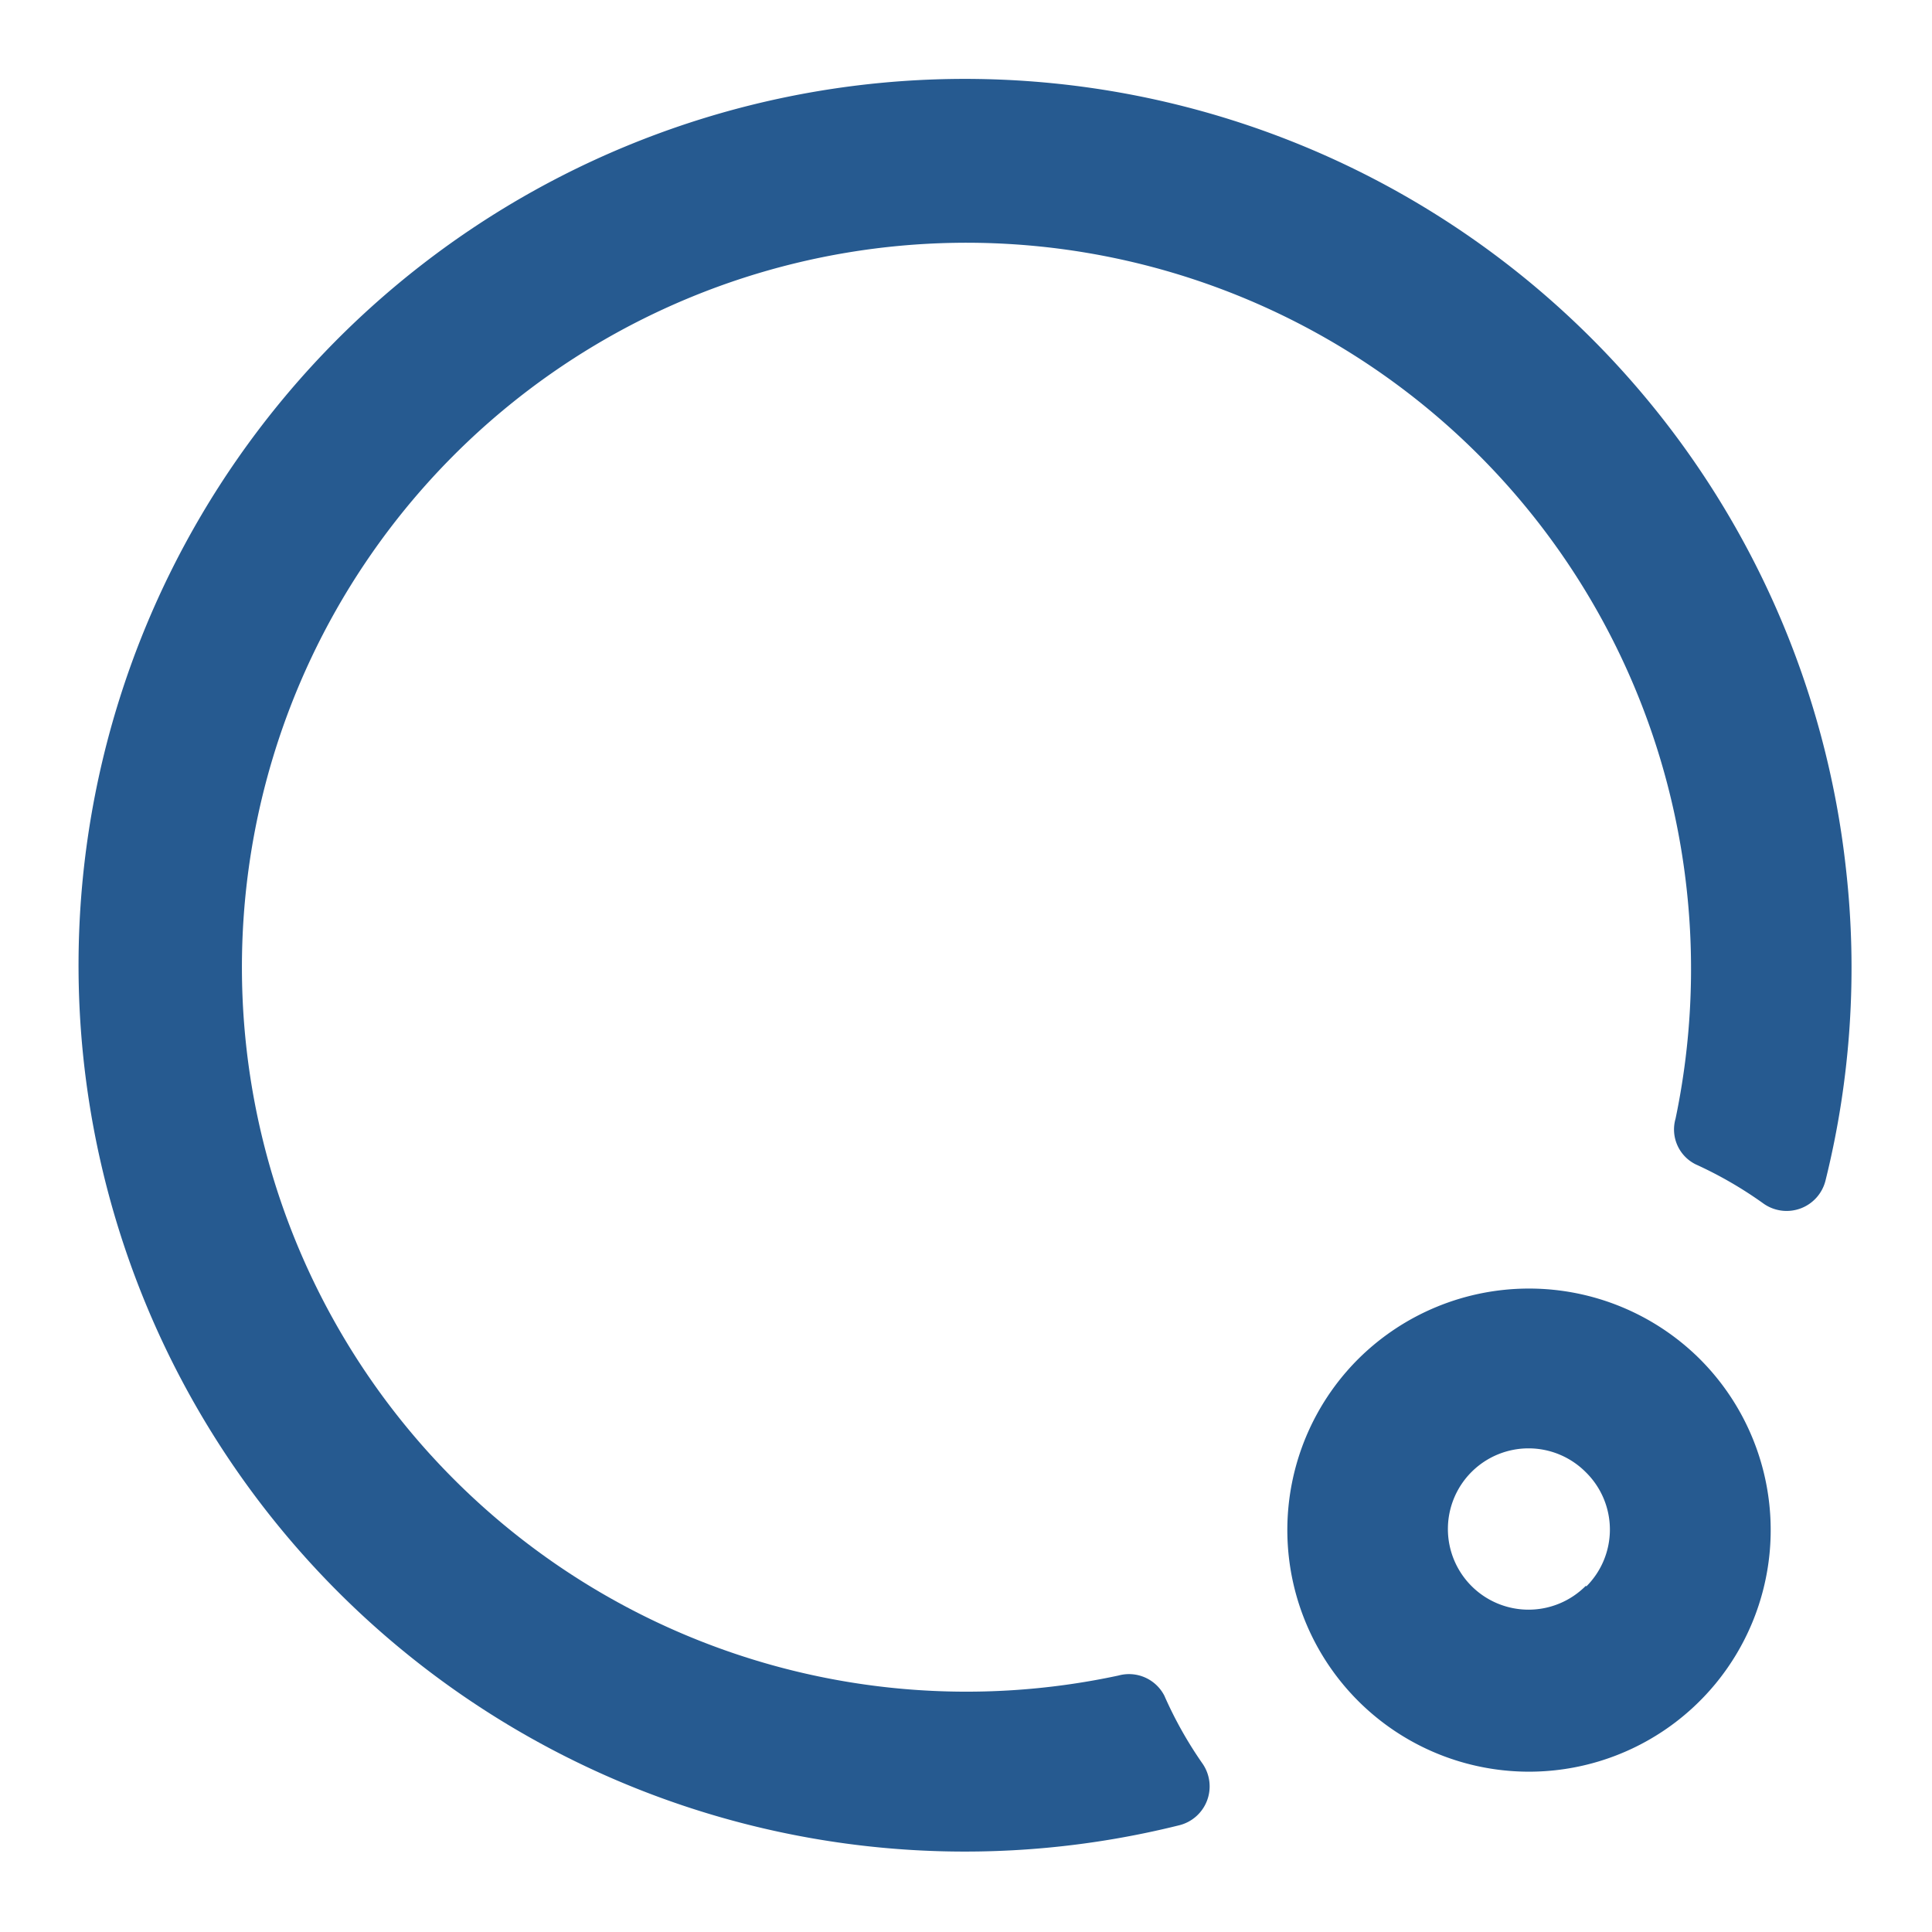 <svg id="Слой_1" data-name="Слой 1" xmlns="http://www.w3.org/2000/svg" width="24mm" height="24mm" viewBox="0 0 68.03 68.03">
  <defs>
    <style>
      .cls-1 {
        fill: #265a90;
      }
    </style>
  </defs>
  <g>
    <path class="cls-1" d="M65,30.59A31.21,31.21,0,1,0,41.53,64.27a1.41,1.41,0,0,0,.82-2.16A14.11,14.11,0,0,1,41,59.71,1.4,1.4,0,0,0,39.38,59,25.51,25.51,0,1,1,59.13,29.51,25.76,25.76,0,0,1,59,39.39,1.37,1.37,0,0,0,59.71,41a14.11,14.11,0,0,1,2.4,1.39,1.41,1.41,0,0,0,2.17-.82A31.06,31.06,0,0,0,65,30.59Z"/>
    <path class="cls-1" d="M47.84,47.84a8.51,8.51,0,1,0,12,0A8.53,8.53,0,0,0,47.84,47.84Zm8,8a2.84,2.84,0,1,1,0-4A2.83,2.83,0,0,1,55.86,55.86Z"/>
  </g>
</svg>
